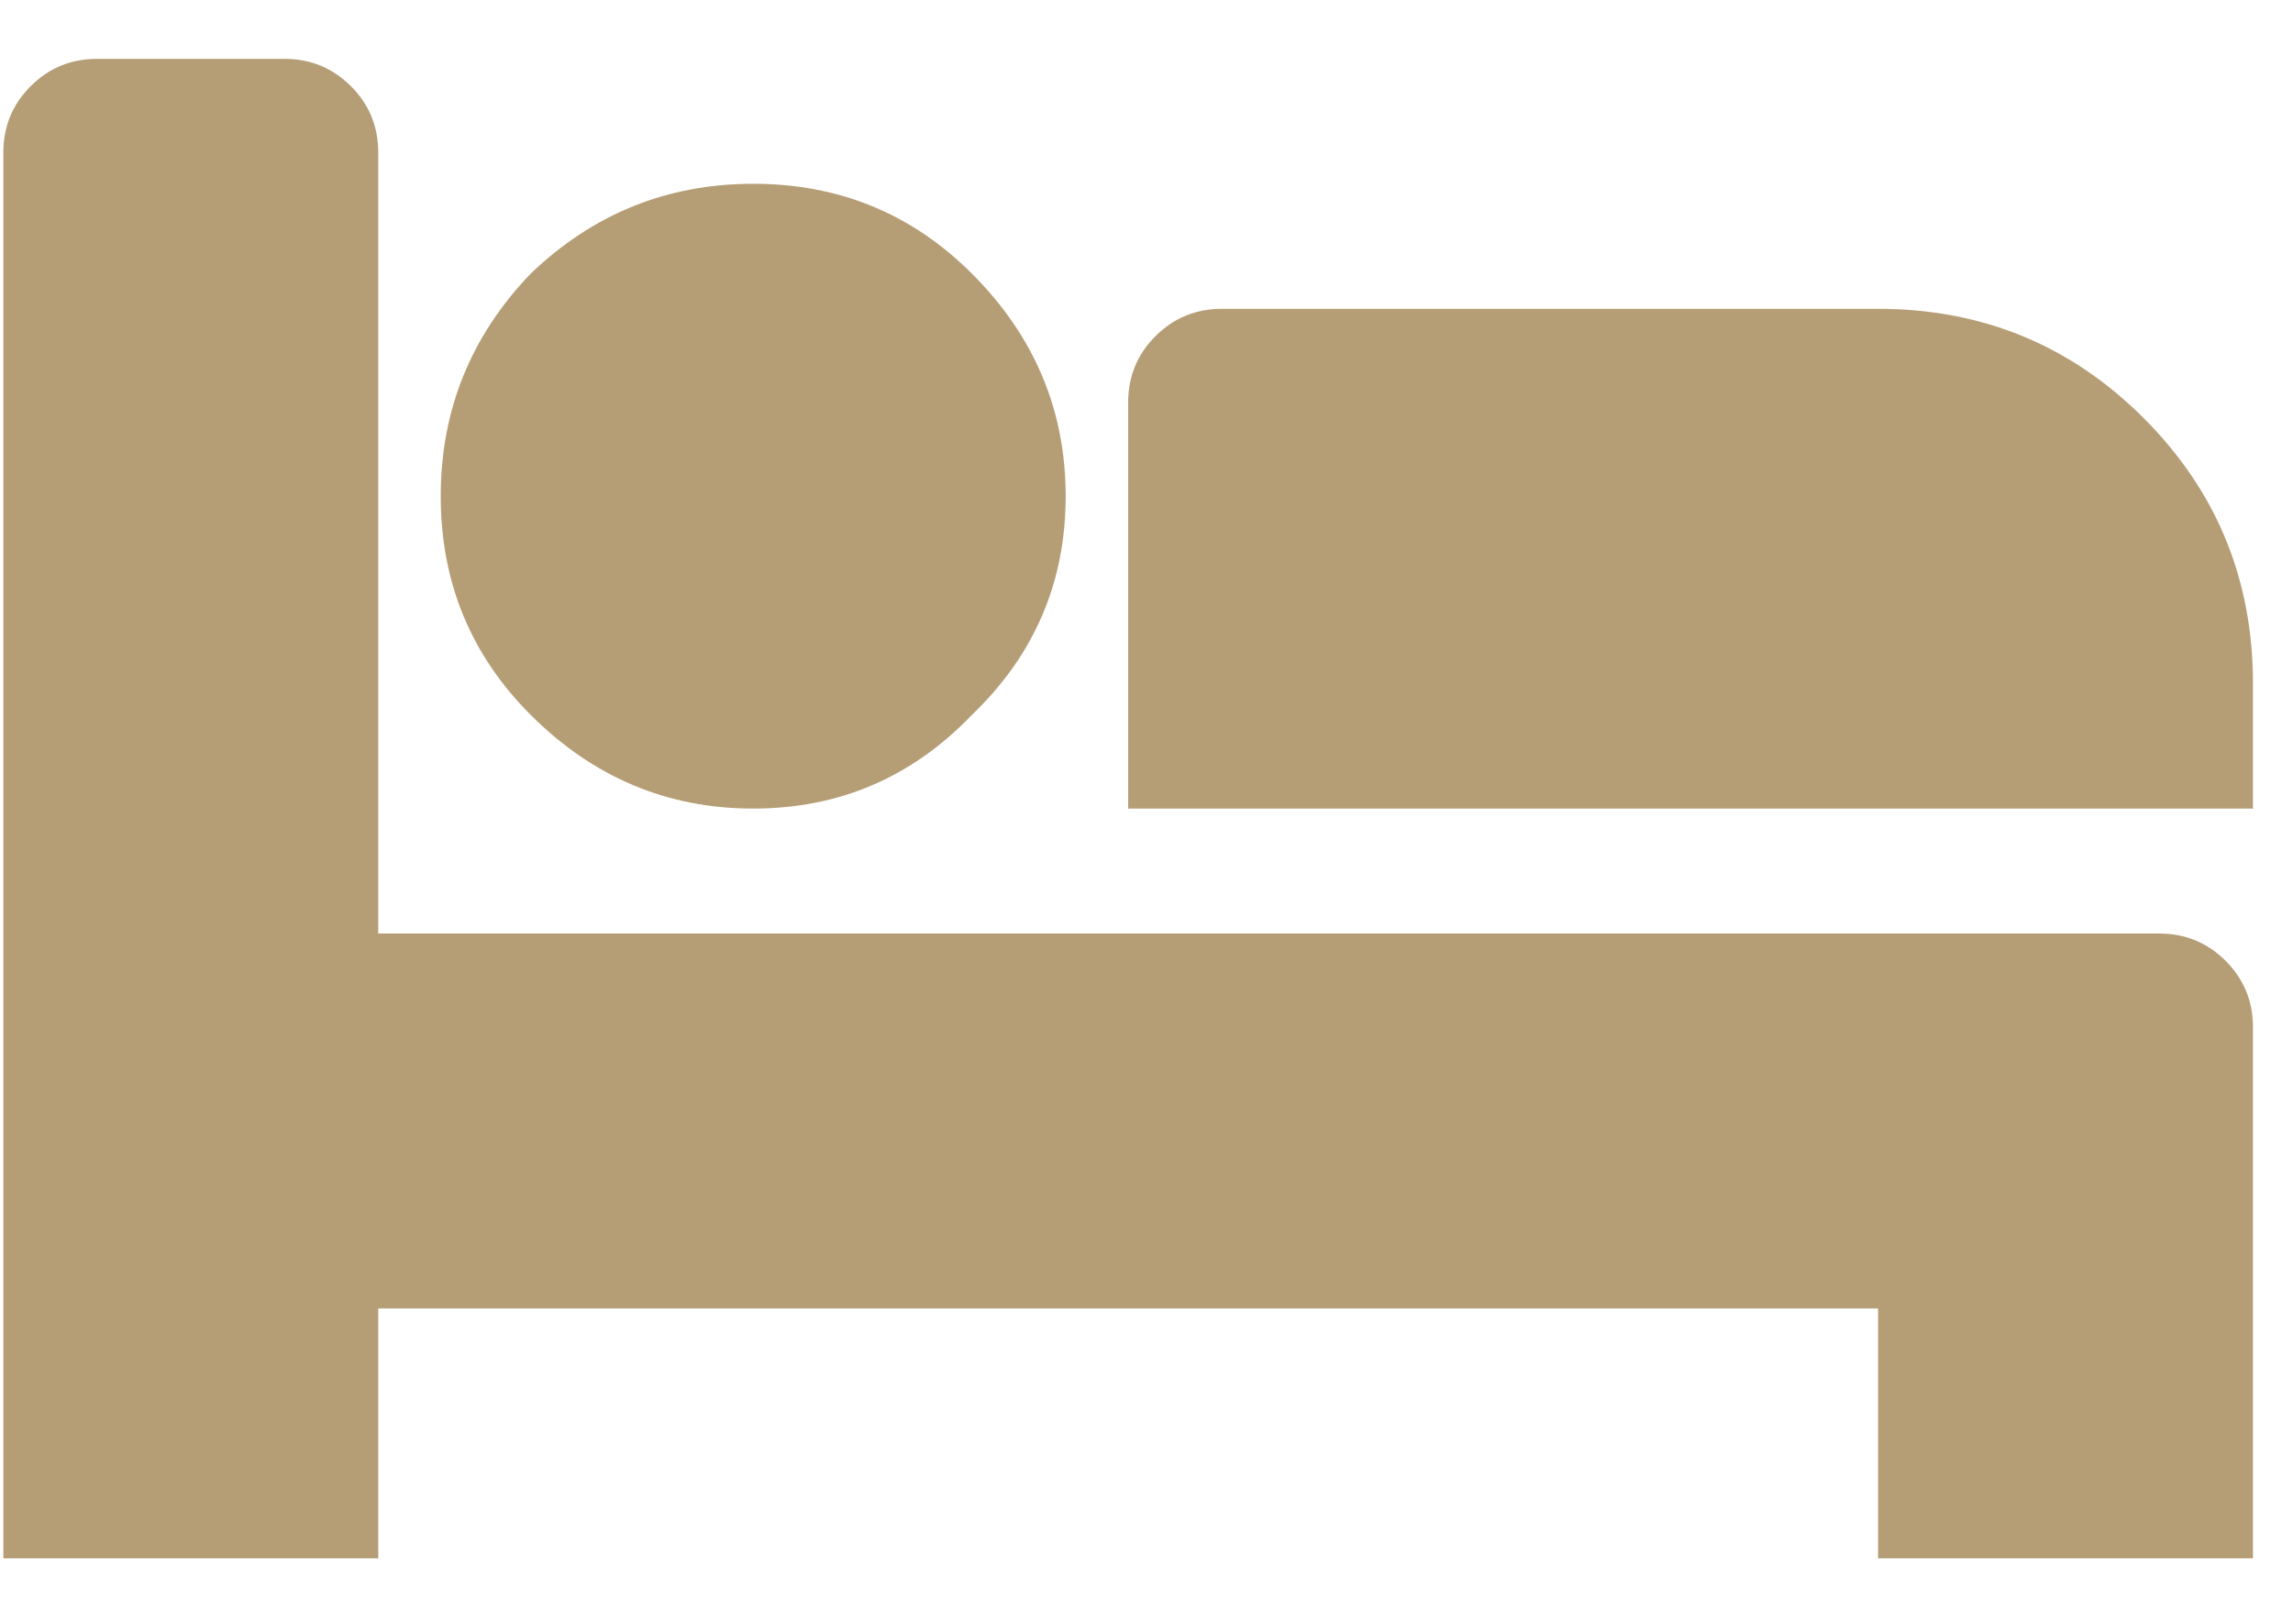 <svg width="24" height="17" viewBox="0 0 24 17" fill="none" xmlns="http://www.w3.org/2000/svg">
<path d="M22.6 9.773H3.959V1.597C3.959 1.325 3.864 1.093 3.673 0.902C3.482 0.712 3.251 0.616 2.978 0.616H1.016C0.743 0.616 0.512 0.712 0.321 0.902C0.13 1.093 0.035 1.325 0.035 1.597V16.314H3.959V13.698H19.657V16.314H23.581V10.754C23.581 10.482 23.486 10.25 23.295 10.059C23.105 9.869 22.873 9.773 22.6 9.773ZM7.884 1.924C8.783 1.924 9.546 2.238 10.173 2.865C10.827 3.519 11.154 4.295 11.154 5.195C11.154 6.094 10.827 6.857 10.173 7.484C9.546 8.138 8.783 8.465 7.884 8.465C6.984 8.465 6.208 8.138 5.554 7.484C4.927 6.857 4.613 6.094 4.613 5.195C4.613 4.295 4.927 3.519 5.554 2.865C6.208 2.238 6.984 1.924 7.884 1.924ZM23.581 7.157V8.465H11.808V4.214C11.808 3.941 11.903 3.709 12.094 3.519C12.285 3.328 12.517 3.233 12.789 3.233H19.657C20.747 3.233 21.674 3.614 22.437 4.377C23.2 5.14 23.581 6.067 23.581 7.157Z" fill="#B59E76"/>
</svg>
